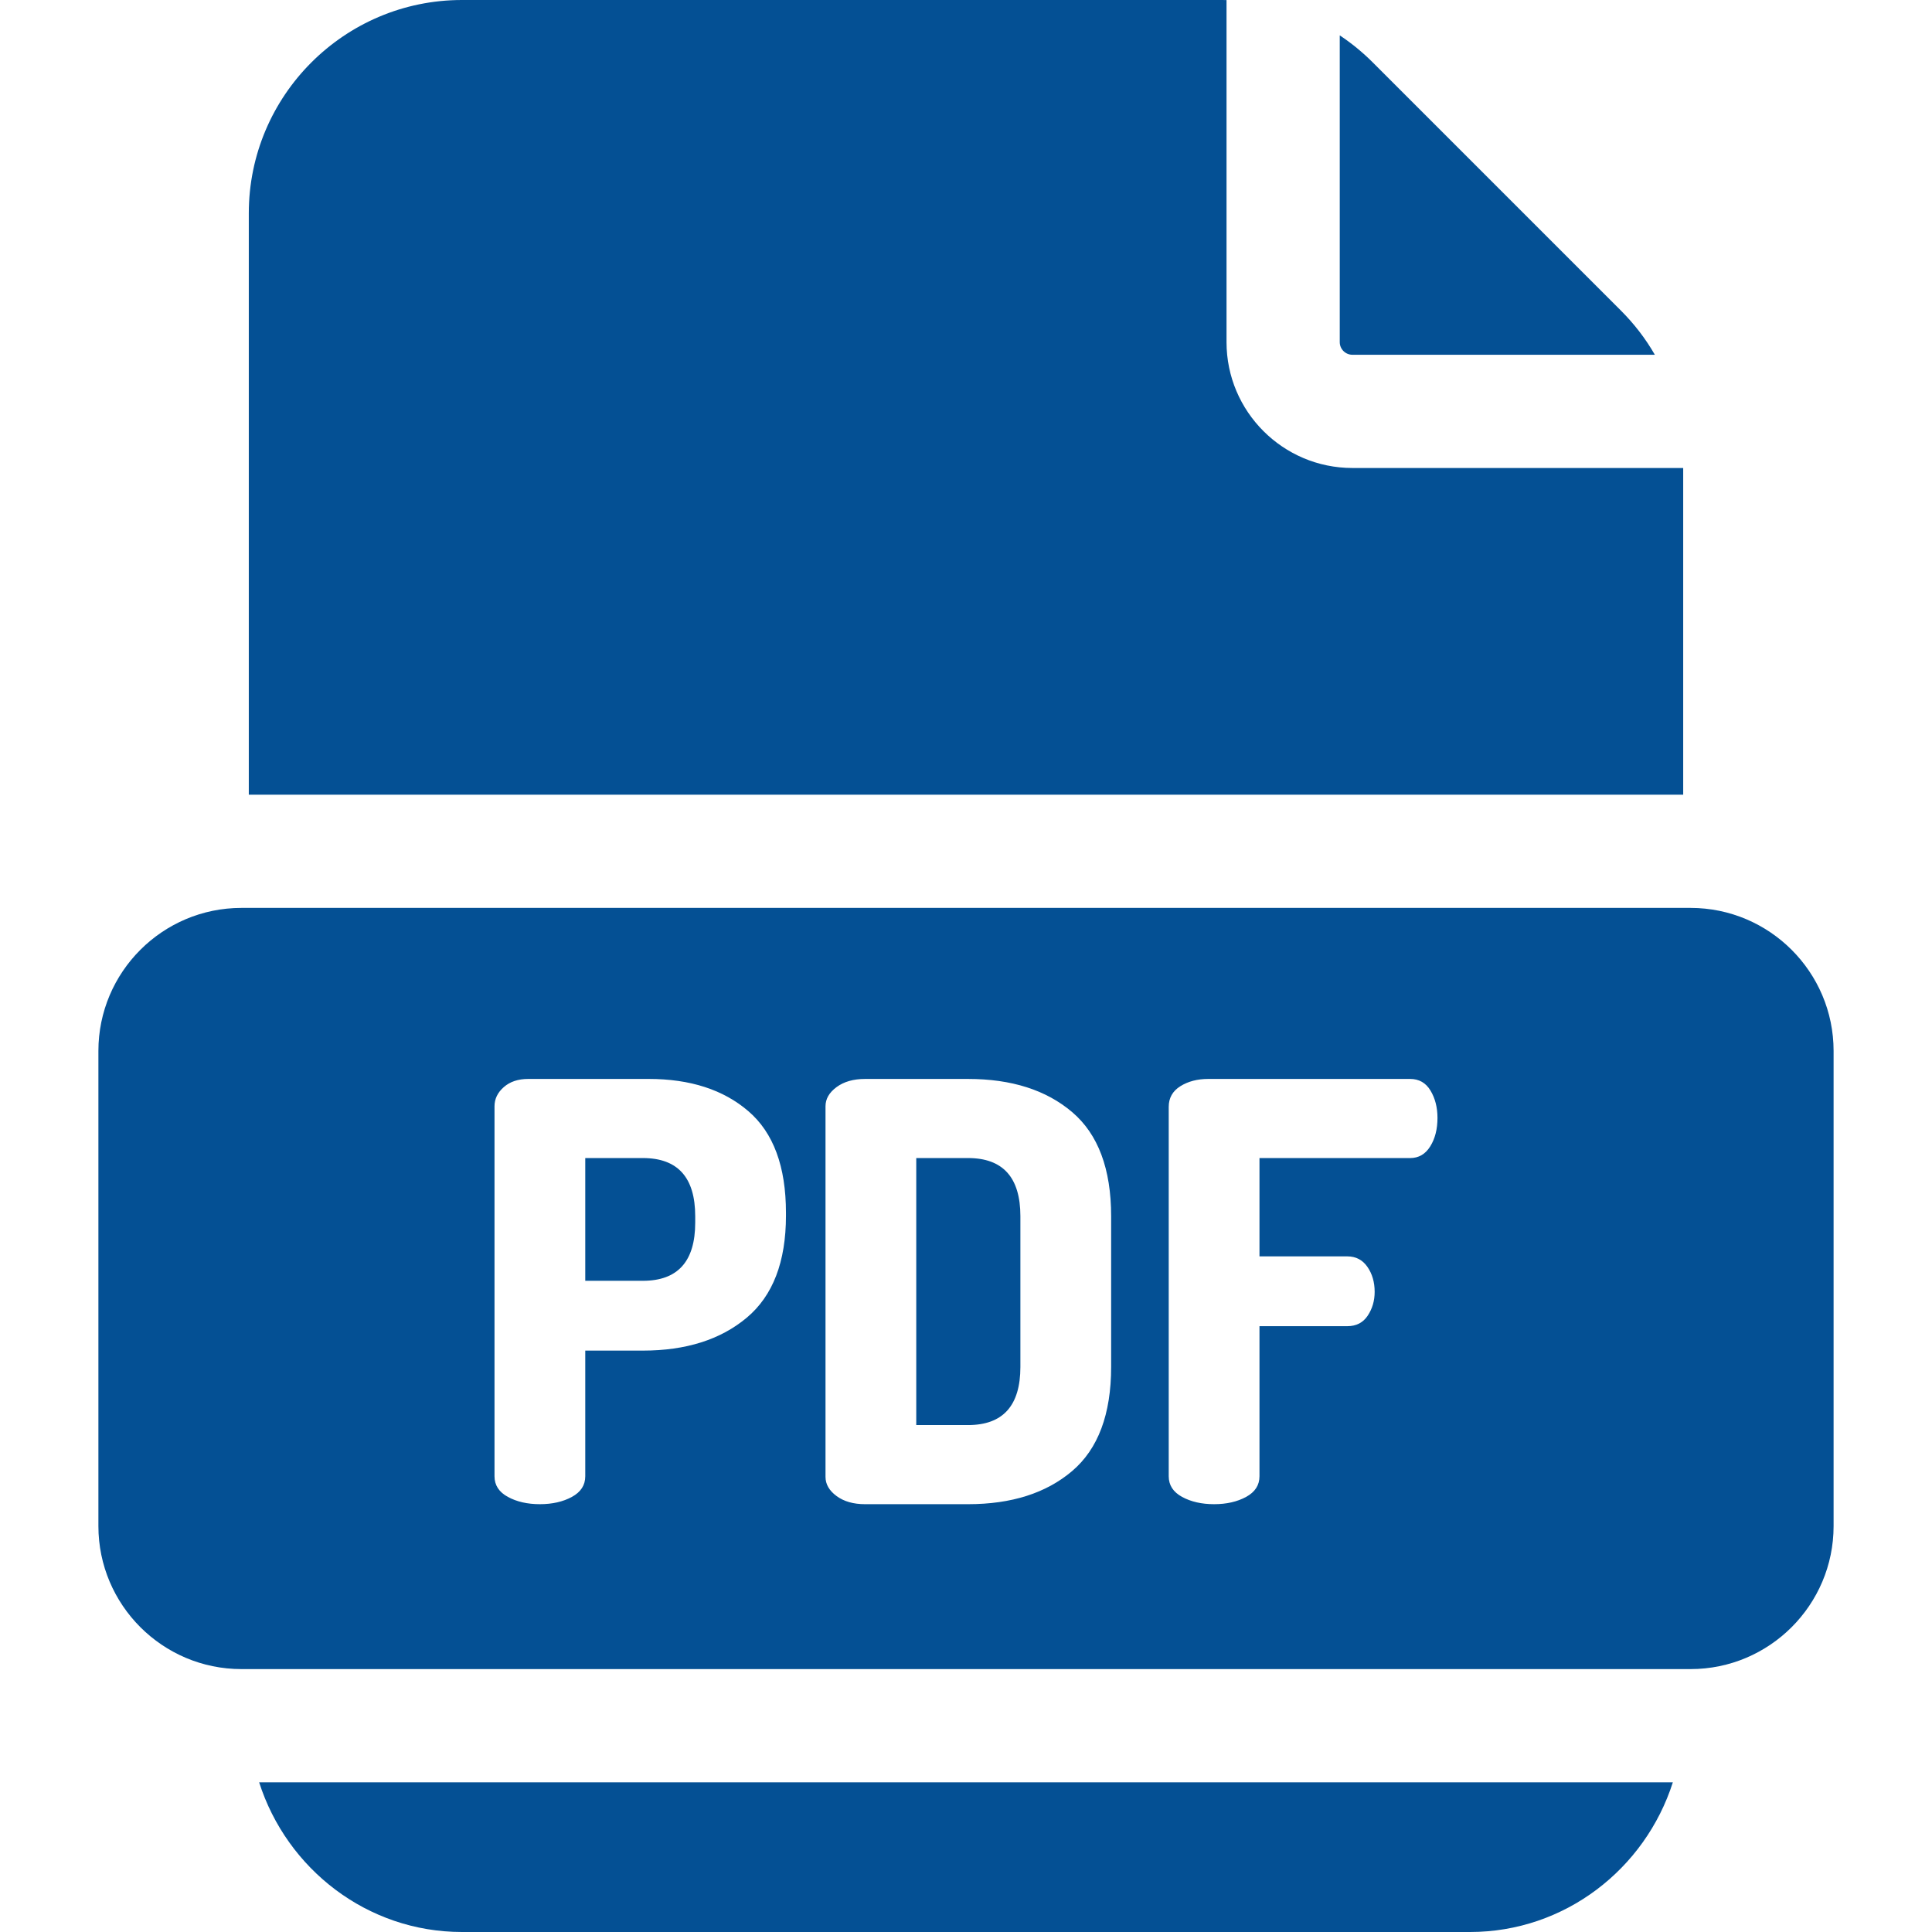 <?xml version="1.0" encoding="UTF-8"?> <svg xmlns="http://www.w3.org/2000/svg" width="512" height="512" viewBox="0 0 512 512" fill="none"><path d="M68.677 472.334C76.024 495.325 97.336 512 122.428 512H389.571C414.662 512 435.974 495.325 443.321 472.334H68.677Z" fill="#045094"></path><path d="M429.521 82.265L363.809 16.553C361.099 13.842 358.168 11.452 355.047 9.372V90.667C355.047 92.517 356.557 94.018 358.408 94.018H438.553C436.113 89.766 433.082 85.826 429.521 82.265Z" fill="#045094"></path><path d="M446.064 124.023H358.408C340.005 124.023 325.042 109.06 325.042 90.667V0.02C324.652 0 324.252 0 323.862 0H122.425C91.279 0 65.935 25.345 65.935 56.5V210.598H446.065L446.064 124.023Z" fill="#045094"></path><path d="M256.539 306.896H242.818V377.658H256.539C265.789 377.658 270.414 372.52 270.414 362.241V322.313C270.413 312.037 265.788 306.896 256.539 306.896Z" fill="#045094"></path><path d="M170.363 306.896H155.101V339.424H170.363C179.613 339.424 184.239 334.286 184.239 324.007V322.312C184.237 312.037 179.612 306.896 170.363 306.896Z" fill="#045094"></path><path d="M448.017 240.605H63.982C43.081 240.605 26.077 257.609 26.077 278.51V404.422C26.077 425.323 43.081 442.327 63.982 442.327H448.016C468.917 442.327 485.922 425.323 485.922 404.422V278.51C485.922 257.609 468.918 240.605 448.017 240.605ZM208.288 322.158C208.288 334.39 204.818 343.409 197.881 349.214C190.944 355.021 181.771 357.924 170.363 357.924H155.101V391.223C155.101 393.588 153.918 395.412 151.555 396.696C149.19 397.982 146.364 398.623 143.076 398.623C139.785 398.623 136.96 397.982 134.596 396.696C132.231 395.412 131.05 393.588 131.05 391.223V293.174C131.05 291.223 131.871 289.527 133.516 288.087C135.159 286.649 137.317 285.929 139.991 285.929H171.903C182.899 285.929 191.714 288.781 198.342 294.486C204.971 300.19 208.286 309.158 208.286 321.387V322.158H208.288ZM294.463 362.242C294.463 374.782 291.018 383.979 284.134 389.837C277.247 395.695 268.048 398.625 256.539 398.625H229.252C226.168 398.625 223.649 397.907 221.698 396.467C219.745 395.029 218.768 393.333 218.768 391.379V293.176C218.768 291.225 219.744 289.529 221.698 288.089C223.649 286.651 226.169 285.931 229.252 285.931H256.539C268.048 285.931 277.248 288.861 284.134 294.719C291.018 300.577 294.463 309.777 294.463 322.314V362.242ZM379.021 303.814C377.735 305.871 375.961 306.898 373.703 306.898H333.775V332.952H357.053C359.312 332.952 361.086 333.877 362.372 335.726C363.656 337.576 364.299 339.788 364.299 342.355C364.299 344.72 363.682 346.826 362.449 348.676C361.216 350.526 359.416 351.45 357.053 351.45H333.775V391.224C333.775 393.589 332.592 395.413 330.229 396.697C327.864 397.983 325.038 398.624 321.75 398.624C318.459 398.624 315.634 397.983 313.27 396.697C310.905 395.413 309.724 393.589 309.724 391.224V293.33C309.724 290.967 310.75 289.143 312.808 287.857C314.862 286.573 317.33 285.93 320.207 285.93H373.702C376.064 285.93 377.865 286.958 379.098 289.014C380.331 291.071 380.948 293.485 380.948 296.26C380.947 299.241 380.304 301.758 379.021 303.814Z" fill="#045094"></path></svg> 
